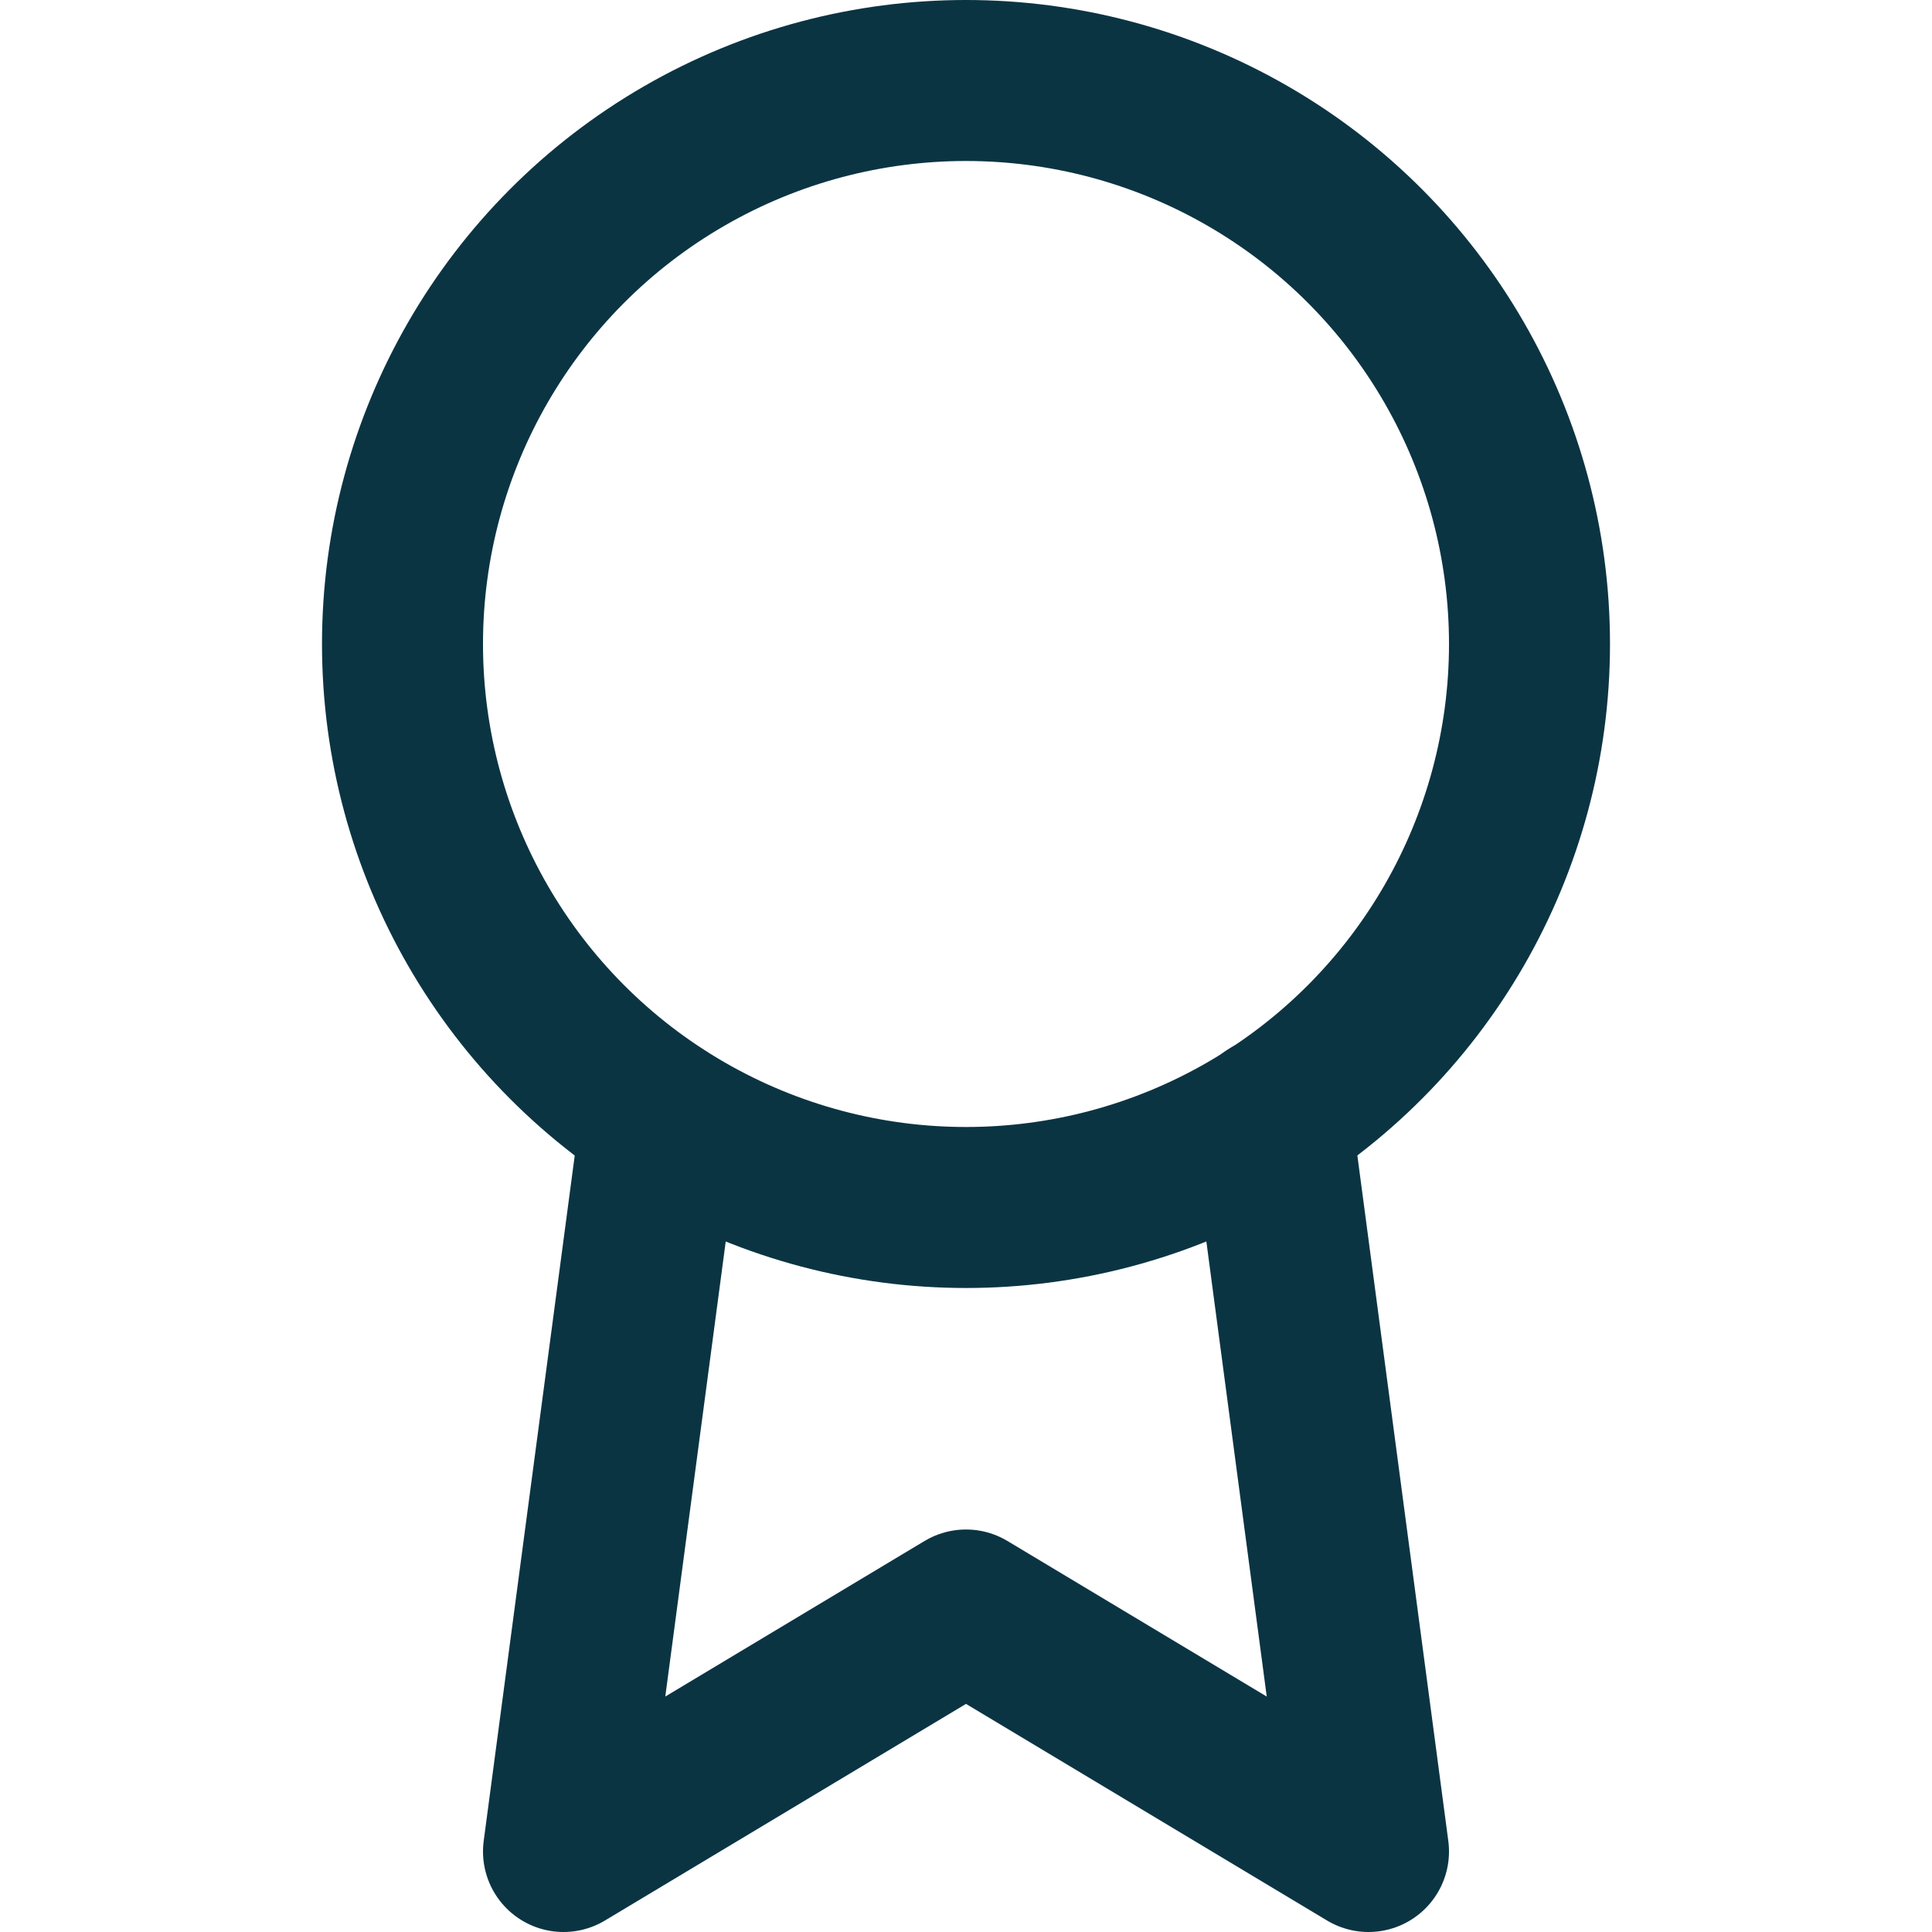 <svg xmlns="http://www.w3.org/2000/svg" width="24" height="24" viewBox="0 0 24 24" fill="none" stroke="#0B3443" stroke-width="2" stroke-linecap="round" stroke-linejoin="round" class="feather feather-award"><circle cx="12" cy="8" r="7"></circle><polyline points="8.21 13.89 7 23 12 20 17 23 15.79 13.88"></polyline></svg>